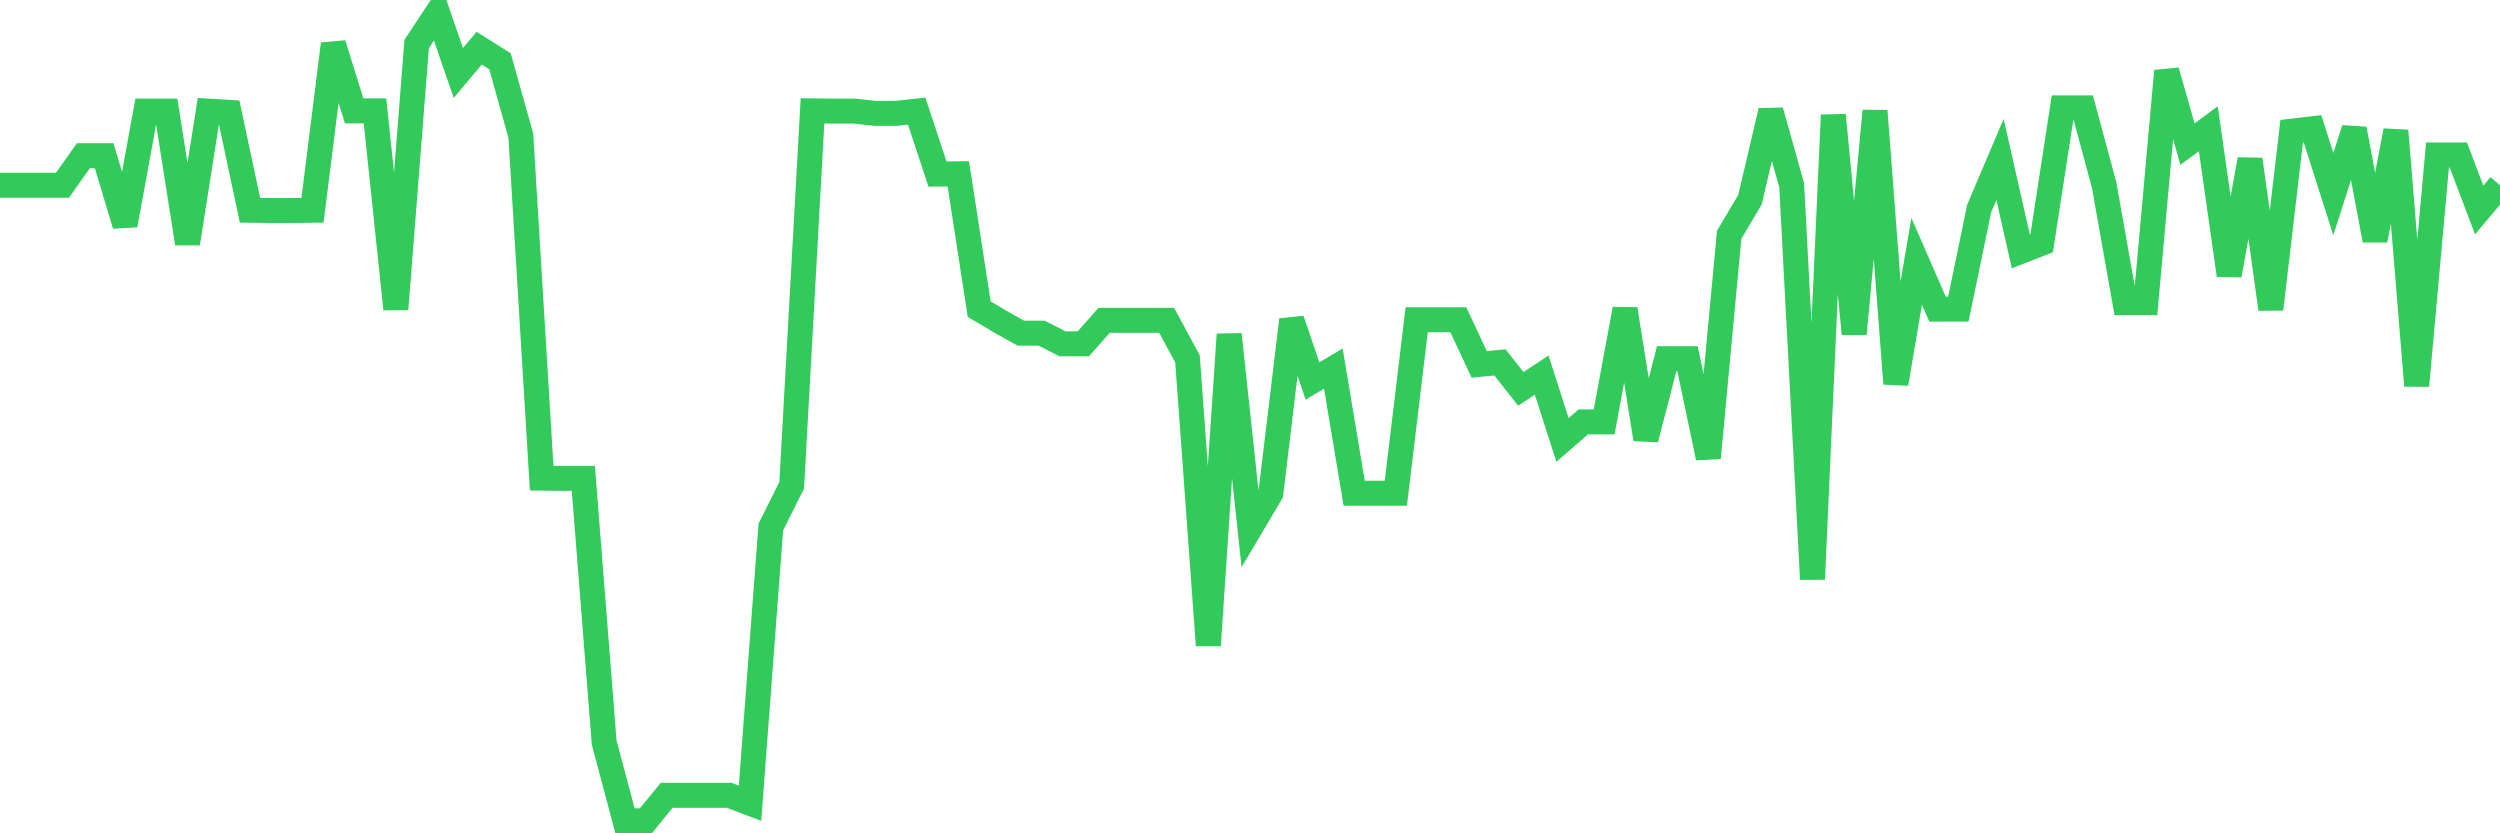 <svg
  xmlns="http://www.w3.org/2000/svg"
  xmlns:xlink="http://www.w3.org/1999/xlink"
  width="120"
  height="40"
  viewBox="0 0 120 40"
  preserveAspectRatio="none"
>
  <polyline
    points="0,8.89 1,8.89 2,8.89 3,8.89 4,7.475 5,7.475 6,10.806 7,5.334 8,5.334 9,11.686 10,5.334 11,5.394 12,10.092 13,10.104 14,10.104 15,10.092 16,2.111 17,5.322 18,5.322 19,14.838 20,2.111 21,0.6 22,3.502 23,2.313 24,2.943 25,6.512 26,22.95 27,22.962 28,22.962 29,35.641 30,39.4 31,39.4 32,38.175 33,38.175 34,38.175 35,38.175 36,38.555 37,25.293 38,23.295 39,5.322 40,5.334 41,5.334 42,5.441 43,5.441 44,5.334 45,8.355 46,8.343 47,14.838 48,15.432 49,15.992 50,15.992 51,16.503 52,16.503 53,15.373 54,15.373 55,15.373 56,15.373 57,17.229 58,30.979 59,16.051 60,25.364 61,23.675 62,15.349 63,18.287 64,17.692 65,23.675 66,23.675 67,23.675 68,15.349 69,15.349 70,15.349 71,17.49 72,17.395 73,18.668 74,18.002 75,21.118 76,20.25 77,20.25 78,14.838 79,21.082 80,17.217 81,17.217 82,21.974 83,11.269 84,9.58 85,5.322 86,8.89 87,27.803 88,5.524 89,16.027 90,5.322 91,18.418 92,12.542 93,14.838 94,14.838 95,10.009 96,7.653 97,12.066 98,11.674 99,5.179 100,5.179 101,8.89 102,14.529 103,14.529 104,3.407 105,6.916 106,6.179 107,13.208 108,7.653 109,14.838 110,6.297 111,6.179 112,9.319 113,6.19 114,11.531 115,6.274 116,18.513 117,7.439 118,7.439 119,10.08 120,8.89"
    fill="none"
    stroke="#32ca5b"
    stroke-width="1.2"
  >
  </polyline>
</svg>
